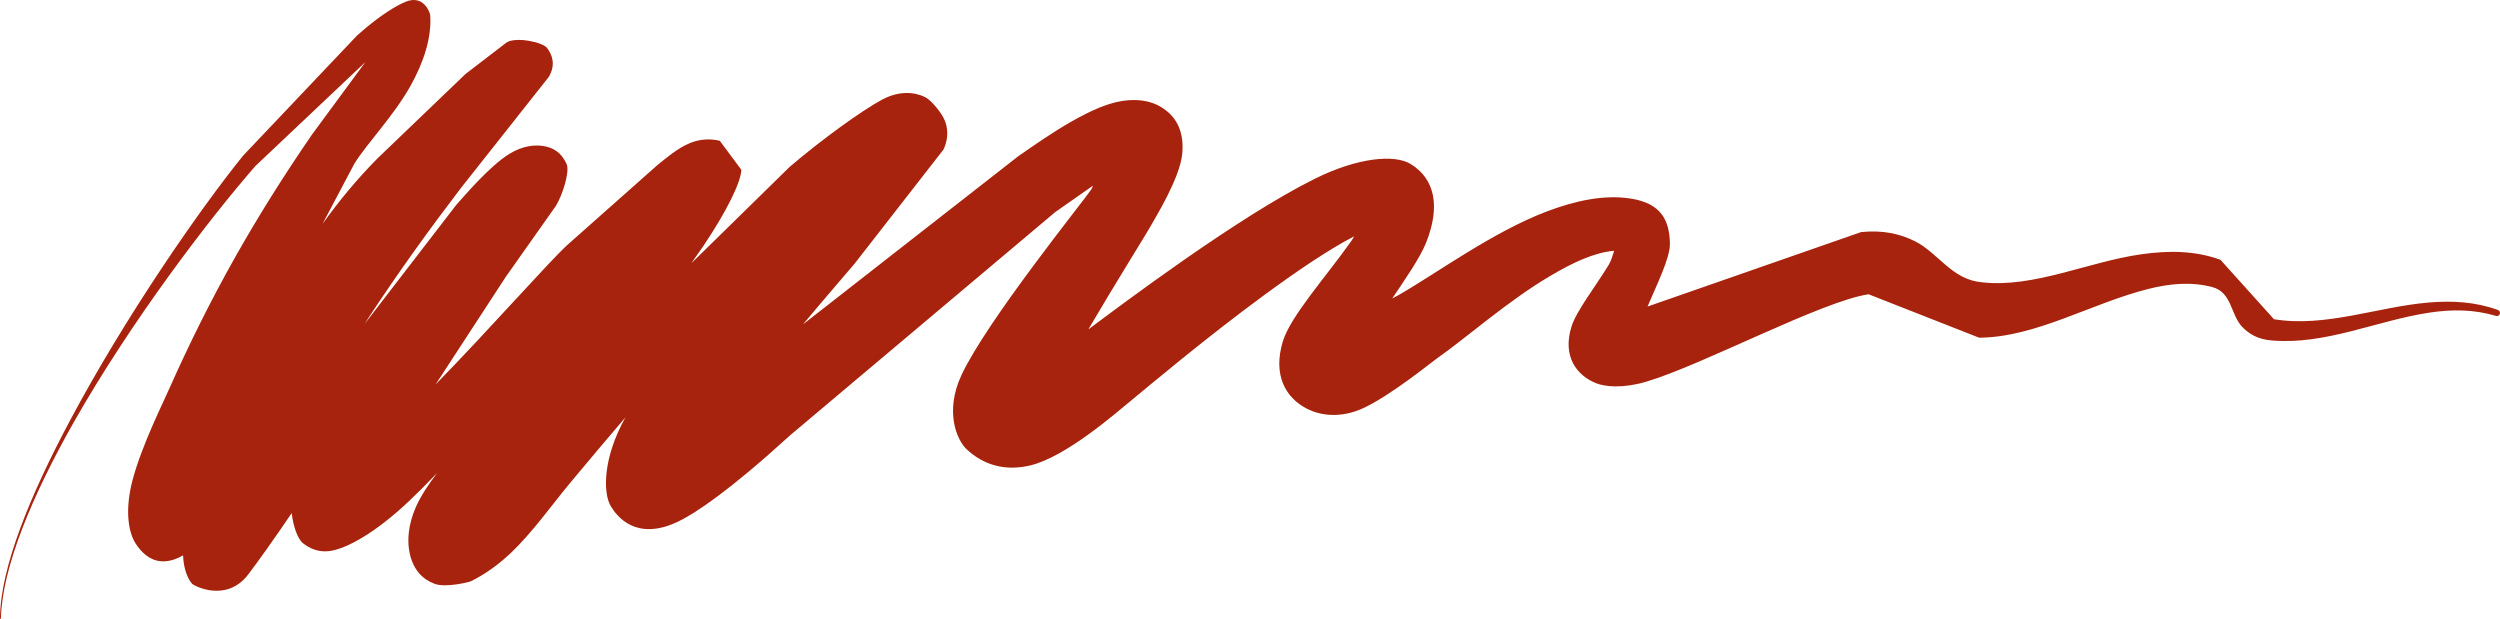 <?xml version="1.0" encoding="UTF-8"?> <svg xmlns="http://www.w3.org/2000/svg" width="303" height="75" viewBox="0 0 303 75" fill="none"> <path fill-rule="evenodd" clip-rule="evenodd" d="M44.284 7.52L37.809 16.315C34.486 21.145 31.338 26.129 28.447 31.265C25.551 36.41 22.921 41.705 20.527 47.081C19.84 48.687 17.162 53.983 16.049 58.252C15.206 61.485 15.425 64.323 16.459 65.905C17.879 68.076 19.819 68.676 22.186 67.308C22.249 68.868 22.695 70.069 23.274 70.748C23.468 70.976 27.425 73.118 30.097 69.61C31.278 68.06 33.324 65.186 35.354 62.185C35.528 63.733 36.065 65.342 36.742 65.857C37.527 66.455 38.503 66.938 39.832 66.8C41.949 66.58 45.565 64.513 49.461 60.84C50.584 59.782 51.765 58.598 52.976 57.329C51.919 58.719 50.953 60.178 50.37 61.53C49.471 63.615 49.303 65.605 49.682 67.185C50.151 69.141 51.256 70.236 52.694 70.765C54.022 71.254 56.853 70.555 57.052 70.457C58.766 69.617 60.385 68.459 61.872 67.054C64.58 64.495 66.908 61.155 69.057 58.581C71.3 55.902 73.534 53.225 75.803 50.583C73.059 55.482 73.048 59.776 74.058 61.405C74.755 62.528 77.047 65.652 82.151 63.236C84.203 62.264 88.343 59.532 95.763 52.757L127.896 25.703L132.469 22.502C132.381 22.73 132.306 22.903 132.243 22.993C131.21 24.505 119.585 38.93 116.539 45.44C114.42 49.97 116.042 53.394 117.124 54.419C119.154 56.342 121.788 57.148 124.875 56.407C129.197 55.371 135.23 50.073 137.166 48.485C139.119 46.887 146.054 41.02 153.236 35.754C157.061 32.949 160.938 30.296 164.121 28.642L163.837 29.131C160.759 33.498 156.406 38.313 155.478 41.382C154.265 45.397 155.739 48.219 158.508 49.592C159.95 50.306 162.389 50.757 165.162 49.497C168.494 47.981 173.396 43.98 174.132 43.459C177.749 40.926 182.733 36.472 187.968 33.396C190.551 31.878 193.146 30.614 195.635 30.393C195.455 30.933 195.288 31.59 194.969 32.111C193.291 34.85 191.059 37.685 190.466 39.578C189.327 43.219 191.115 45.509 193.433 46.441C194.525 46.88 196.692 47.1 199.528 46.261C206.315 44.25 220.844 36.486 226.475 35.666L239.868 40.928C246.724 40.888 253.479 36.76 260.329 35.032C262.912 34.38 265.502 34.109 268.115 34.789C270.522 35.427 270.34 38.123 271.731 39.592C272.531 40.436 273.592 41.117 275.29 41.258C281.828 41.851 288.128 38.823 294.521 37.879C297.164 37.488 299.819 37.483 302.508 38.287C302.704 38.352 302.916 38.243 302.982 38.044C303.045 37.845 302.938 37.63 302.74 37.565C299.966 36.563 297.182 36.431 294.385 36.664C288.155 37.185 281.877 39.711 275.607 38.691L269.12 31.488C265.984 30.345 262.778 30.359 259.522 30.819C253.084 31.729 246.492 34.924 240.22 34.215C236.544 33.903 234.937 30.656 232.082 29.234C230.273 28.332 228.187 27.861 225.568 28.128L199.681 37.154C200.83 34.442 202.432 31.235 202.394 29.506C202.332 26.655 201.304 24.635 197.626 24.064C194.479 23.576 191.028 24.285 187.513 25.613C180.886 28.117 174.049 33.181 169.412 35.818L168.733 36.18C170.402 33.718 172.119 31.206 172.827 29.453C174.653 24.93 173.839 21.63 170.973 19.88C169.027 18.69 164.593 19.058 159.299 21.695C150.06 26.296 136.27 36.666 131.906 39.927C135.288 34.155 138.886 28.429 139.394 27.515C139.979 26.445 143.005 21.631 143.288 18.627C143.514 16.224 142.773 14.355 141.037 13.182C139.57 12.132 137.453 11.817 134.986 12.454C130.768 13.544 124.732 18.072 123.405 18.94L97.327 39.311C100.252 35.81 102.707 32.992 103.589 31.942L114.365 18.106C114.806 17.122 114.993 15.99 114.58 14.795C114.196 13.682 112.911 12.263 112.326 11.891C111.694 11.49 109.6 10.638 106.928 12.066C104.481 13.373 99.5 16.973 95.688 20.243L83.787 31.912L85.266 29.785C88.106 25.557 89.797 22.079 89.852 20.581L87.239 17.064C86.067 16.781 84.861 16.854 83.695 17.31C82.114 17.93 80.577 19.295 79.646 20.036L68.776 29.675C66.355 31.909 59.63 39.593 52.792 46.598L61.291 33.568L67.375 24.952C68.169 23.665 69.095 20.776 68.669 19.868C68.261 19.002 67.617 18.106 66.224 17.77C65.006 17.472 63.384 17.625 61.727 18.654C59.27 20.178 56.167 23.874 55.267 24.872L44.19 39.262L44.688 38.481C48.214 33.099 51.978 27.878 55.881 22.767L66.528 9.302C67.363 7.829 66.951 6.685 66.312 5.821C65.79 5.116 62.581 4.426 61.407 5.141L56.426 8.961L45.79 19.161C43.311 21.657 41.101 24.331 39.09 27.138L42.961 19.816C44.538 17.304 47.717 14.042 49.744 10.426C51.376 7.515 52.329 4.52 52.141 1.863C52.138 1.571 51.362 -0.738 49.095 0.24C48.146 0.65 46.216 1.681 43.28 4.298L29.48 18.848C24.172 25.398 15.182 38.39 8.484 50.966C3.689 59.969 0.044 68.753 3.81158e-06 74.94C-0 74.973 0.025 74.999 0.057 75C0.089 75 0.116 74.975 0.116 74.942C0.252 68.784 3.914 60.042 8.92 51.212C15.901 38.899 25.442 26.421 30.956 20.12L44.284 7.52Z" fill="#A8230D"></path> </svg> 